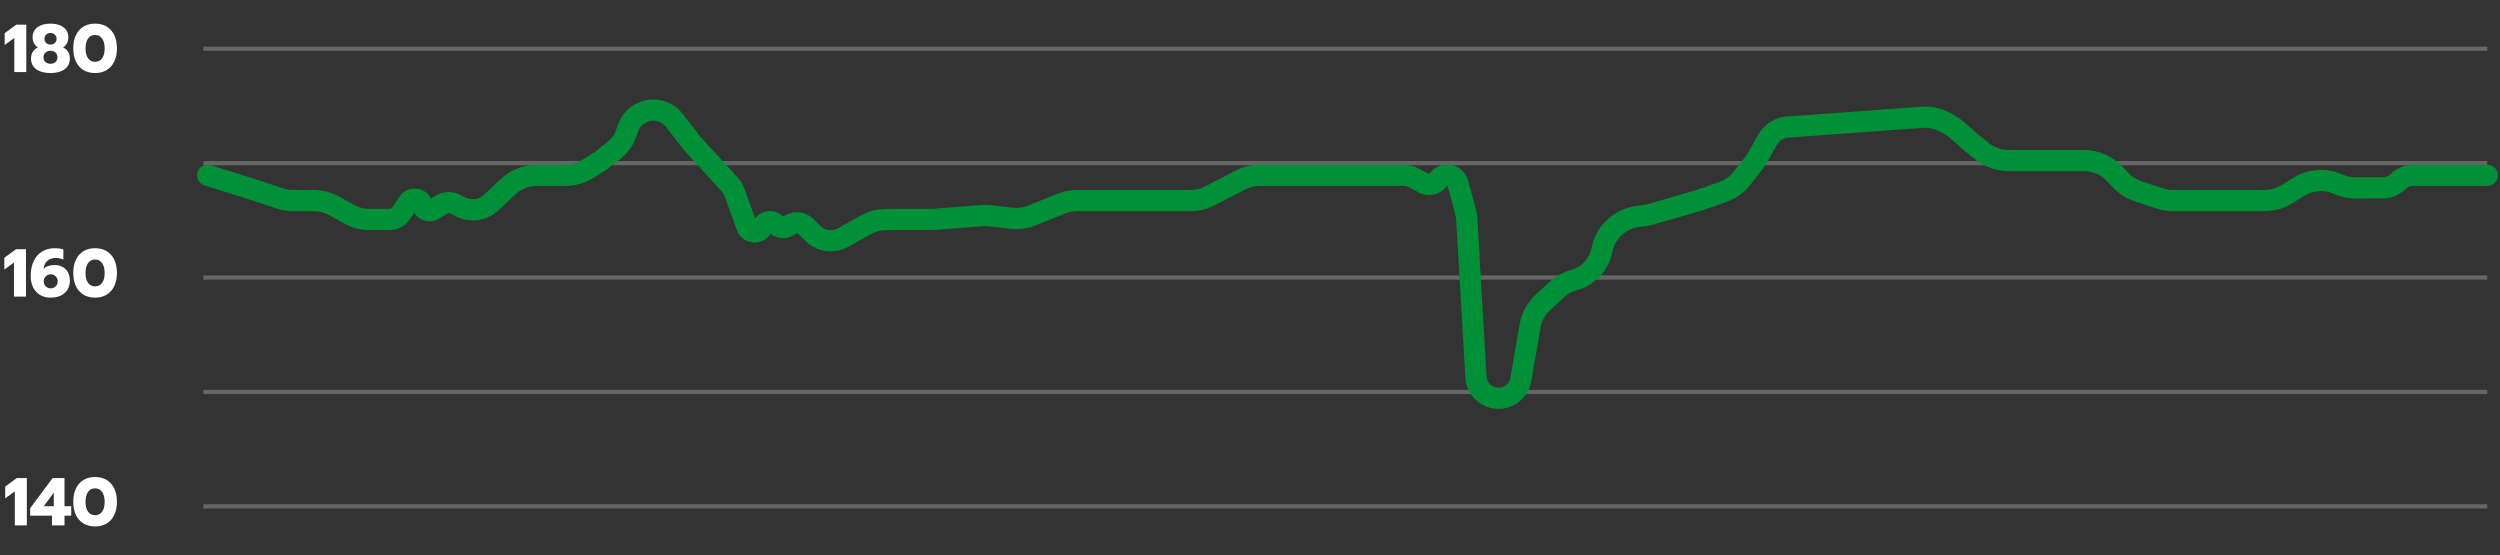 <svg width="590" height="131" viewBox="0 0 590 131" fill="none" xmlns="http://www.w3.org/2000/svg">
<rect x="0" y="0" width="590" height="131" fill="#333333" stroke="none"/>
<rect opacity="0.25" x="48" y="11" width="539" height="1" fill="white"/>
<rect opacity="0.25" x="48" y="38" width="539" height="1" fill="white"/>
<rect opacity="0.25" x="48" y="65" width="539" height="1" fill="white"/>
<rect opacity="0.25" x="48" y="92" width="539" height="1" fill="white"/>
<rect opacity="0.25" x="48" y="119" width="539" height="1" fill="white"/>
<path d="M3.375 8.968L1.103 10.616V7.832L3.855 5.816H6.207V17H3.375V8.968ZM11.914 17.24C10.517 17.24 9.402 16.941 8.57 16.344C7.738 15.747 7.322 14.899 7.322 13.8C7.322 13.171 7.466 12.637 7.754 12.2C8.053 11.752 8.447 11.421 8.938 11.208C8.533 10.931 8.223 10.589 8.01 10.184C7.797 9.768 7.69 9.315 7.69 8.824C7.69 7.8 8.069 7.005 8.826 6.44C9.594 5.864 10.623 5.576 11.914 5.576C13.204 5.576 14.229 5.864 14.986 6.44C15.743 7.005 16.122 7.8 16.122 8.824C16.122 9.325 16.015 9.784 15.802 10.2C15.588 10.605 15.284 10.941 14.89 11.208C15.38 11.411 15.77 11.736 16.058 12.184C16.346 12.632 16.49 13.171 16.49 13.8C16.49 14.899 16.074 15.747 15.242 16.344C14.421 16.941 13.311 17.24 11.914 17.24ZM11.914 10.52C12.33 10.52 12.671 10.392 12.938 10.136C13.215 9.88 13.354 9.555 13.354 9.16C13.354 8.765 13.215 8.44 12.938 8.184C12.671 7.917 12.33 7.784 11.914 7.784C11.498 7.784 11.156 7.912 10.89 8.168C10.623 8.424 10.49 8.755 10.49 9.16C10.49 9.555 10.623 9.88 10.89 10.136C11.156 10.392 11.498 10.52 11.914 10.52ZM11.914 15.048C12.405 15.048 12.799 14.909 13.098 14.632C13.407 14.344 13.562 13.971 13.562 13.512C13.562 13.064 13.407 12.696 13.098 12.408C12.789 12.12 12.394 11.976 11.914 11.976C11.434 11.976 11.039 12.12 10.73 12.408C10.421 12.696 10.266 13.064 10.266 13.512C10.266 13.971 10.415 14.344 10.714 14.632C11.023 14.909 11.423 15.048 11.914 15.048ZM22.443 17.24C21.408 17.24 20.501 17.011 19.723 16.552C18.944 16.083 18.341 15.411 17.915 14.536C17.499 13.661 17.291 12.621 17.291 11.416C17.291 10.211 17.499 9.171 17.915 8.296C18.331 7.421 18.923 6.749 19.691 6.28C20.469 5.811 21.387 5.576 22.443 5.576C23.499 5.576 24.411 5.811 25.179 6.28C25.957 6.749 26.555 7.421 26.971 8.296C27.387 9.171 27.595 10.211 27.595 11.416C27.595 12.621 27.381 13.661 26.955 14.536C26.539 15.411 25.941 16.083 25.163 16.552C24.384 17.011 23.477 17.24 22.443 17.24ZM22.443 14.584C23.157 14.584 23.712 14.307 24.107 13.752C24.501 13.197 24.699 12.429 24.699 11.448C24.699 10.456 24.501 9.677 24.107 9.112C23.723 8.536 23.168 8.248 22.443 8.248C21.717 8.248 21.157 8.536 20.763 9.112C20.379 9.677 20.187 10.456 20.187 11.448C20.187 12.429 20.384 13.197 20.779 13.752C21.173 14.307 21.728 14.584 22.443 14.584Z" fill="white"/>
<path d="M3.297 61.968L1.025 63.616V60.832L3.777 58.816H6.129V70H3.297V61.968ZM11.916 70.24C11.009 70.24 10.198 70.037 9.484 69.632C8.78 69.216 8.23 68.624 7.836 67.856C7.441 67.077 7.244 66.165 7.244 65.12C7.244 63.755 7.484 62.581 7.964 61.6C8.444 60.608 9.11 59.856 9.964 59.344C10.817 58.832 11.804 58.576 12.924 58.576C13.681 58.576 14.358 58.672 14.956 58.864V61.264C14.486 61.008 13.884 60.88 13.148 60.88C12.348 60.88 11.697 61.099 11.196 61.536C10.694 61.963 10.385 62.597 10.268 63.44C10.534 63.163 10.902 62.944 11.372 62.784C11.841 62.624 12.337 62.544 12.86 62.544C13.574 62.544 14.204 62.693 14.748 62.992C15.302 63.28 15.729 63.701 16.028 64.256C16.337 64.811 16.492 65.477 16.492 66.256C16.492 67.013 16.316 67.696 15.964 68.304C15.622 68.901 15.105 69.376 14.412 69.728C13.729 70.069 12.897 70.24 11.916 70.24ZM11.964 68.048C12.433 68.048 12.828 67.888 13.148 67.568C13.468 67.248 13.628 66.859 13.628 66.4C13.628 65.931 13.468 65.536 13.148 65.216C12.828 64.896 12.433 64.736 11.964 64.736C11.505 64.736 11.116 64.901 10.796 65.232C10.476 65.552 10.316 65.941 10.316 66.4C10.316 66.859 10.476 67.248 10.796 67.568C11.116 67.888 11.505 68.048 11.964 68.048ZM22.443 70.24C21.408 70.24 20.501 70.011 19.723 69.552C18.944 69.083 18.341 68.411 17.915 67.536C17.499 66.661 17.291 65.621 17.291 64.416C17.291 63.211 17.499 62.171 17.915 61.296C18.331 60.421 18.923 59.749 19.691 59.28C20.469 58.811 21.387 58.576 22.443 58.576C23.499 58.576 24.411 58.811 25.179 59.28C25.957 59.749 26.555 60.421 26.971 61.296C27.387 62.171 27.595 63.211 27.595 64.416C27.595 65.621 27.381 66.661 26.955 67.536C26.539 68.411 25.941 69.083 25.163 69.552C24.384 70.011 23.477 70.24 22.443 70.24ZM22.443 67.584C23.157 67.584 23.712 67.307 24.107 66.752C24.501 66.197 24.699 65.429 24.699 64.448C24.699 63.456 24.501 62.677 24.107 62.112C23.723 61.536 23.168 61.248 22.443 61.248C21.717 61.248 21.157 61.536 20.763 62.112C20.379 62.677 20.187 63.456 20.187 64.448C20.187 65.429 20.384 66.197 20.779 66.752C21.173 67.307 21.728 67.584 22.443 67.584Z" fill="white"/>
<path d="M3.5 115.968L1.228 117.616V114.832L3.98 112.816H6.332V124H3.5V115.968ZM12.263 121.696H7.127V119.936L12.423 112.816H15.223V119.456H16.807V121.696H15.223V124H12.263V121.696ZM12.695 119.456V116.256L10.343 119.456H12.695ZM22.443 124.24C21.408 124.24 20.501 124.011 19.723 123.552C18.944 123.083 18.341 122.411 17.915 121.536C17.499 120.661 17.291 119.621 17.291 118.416C17.291 117.211 17.499 116.171 17.915 115.296C18.331 114.421 18.923 113.749 19.691 113.28C20.469 112.811 21.387 112.576 22.443 112.576C23.499 112.576 24.411 112.811 25.179 113.28C25.957 113.749 26.555 114.421 26.971 115.296C27.387 116.171 27.595 117.211 27.595 118.416C27.595 119.621 27.381 120.661 26.955 121.536C26.539 122.411 25.941 123.083 25.163 123.552C24.384 124.011 23.477 124.24 22.443 124.24ZM22.443 121.584C23.157 121.584 23.712 121.307 24.107 120.752C24.501 120.197 24.699 119.429 24.699 118.448C24.699 117.456 24.501 116.677 24.107 116.112C23.723 115.536 23.168 115.248 22.443 115.248C21.717 115.248 21.157 115.536 20.763 116.112C20.379 116.677 20.187 117.456 20.187 118.448C20.187 119.429 20.384 120.197 20.779 120.752C21.173 121.307 21.728 121.584 22.443 121.584Z" fill="white"/>
<path d="M49 41.371L58.535 44.35L66.043 46.826C67.054 47.159 68.111 47.329 69.175 47.329H74.007C75.709 47.329 77.383 47.763 78.87 48.591L82.365 50.535C83.852 51.363 85.526 51.797 87.228 51.797H91.975C93.032 51.797 94.02 51.272 94.611 50.395L96.387 47.76C97.261 46.462 99.263 46.83 99.619 48.354V48.354C99.899 49.554 101.277 50.12 102.319 49.464L104.136 48.32C105.114 47.704 106.343 47.641 107.379 48.154L108.848 48.881C111.187 50.037 113.997 49.62 115.898 47.833L119.887 44.084C121.742 42.341 124.191 41.371 126.736 41.371H133.439C135.324 41.371 137.171 40.838 138.767 39.833L141.845 37.895L145.132 35.294C146.265 34.397 147.127 33.206 147.626 31.85L148.269 30.099C149.626 26.408 154.001 24.853 157.383 26.861V26.861C158.059 27.262 158.655 27.787 159.138 28.409L163.425 33.923L172.253 43.575C172.72 44.087 173.082 44.685 173.317 45.337L176.247 53.452C176.855 55.137 179.221 55.181 179.892 53.521V53.521C180.414 52.229 182.083 51.885 183.074 52.865L183.295 53.084C184.004 53.786 185.101 53.91 185.949 53.386L186.511 53.038C187.689 52.31 189.212 52.483 190.197 53.457L191.855 55.098C193.743 56.966 196.639 57.359 198.957 56.063L204.311 53.069C205.803 52.235 207.483 51.797 209.192 51.797H220.136L231.709 50.881C232.357 50.83 233.008 50.842 233.654 50.917L238.676 51.502C240.342 51.696 242.029 51.468 243.584 50.838L250.451 48.059C251.643 47.577 252.917 47.329 254.202 47.329H264.3H280.943C282.539 47.329 284.111 46.947 285.529 46.215L292.756 42.485C294.174 41.753 295.747 41.371 297.343 41.371H331.168C332.078 41.371 332.973 41.597 333.774 42.029L336.034 43.248C337.197 43.876 338.646 43.533 339.404 42.45V42.45C340.67 40.641 343.471 41.129 344.051 43.259L345.941 50.203C346.05 50.603 346.117 51.013 346.141 51.426L348.322 88.97C348.486 91.794 350.824 94 353.652 94V94C356.251 94 358.472 92.129 358.914 89.569L361.085 76.987C361.459 74.819 362.539 72.834 364.156 71.341L367.518 68.237C368.616 67.223 369.946 66.493 371.392 66.112V66.112C374.669 65.247 377.2 62.642 377.97 59.341L378.121 58.692C379.085 54.561 382.55 51.487 386.767 51.024L387.909 50.898C388.477 50.836 389.039 50.724 389.589 50.566L400.808 47.329L406.553 45.323C408.372 44.688 409.969 43.541 411.151 42.02L413.916 38.464C414.21 38.085 414.477 37.686 414.714 37.269L417.139 33.005C418.212 31.117 420.216 29.951 422.388 29.951V29.951L453.565 27.683C455.49 27.543 457.415 27.963 459.107 28.893L460.069 29.422C460.709 29.774 461.308 30.194 461.856 30.676L465.549 33.923L467.84 35.736C469.606 37.134 471.793 37.895 474.046 37.895H491.816C494.588 37.895 497.236 39.046 499.127 41.073L500.437 42.477C501.584 43.706 503.021 44.626 504.617 45.152L509.693 46.826C510.703 47.159 511.761 47.329 512.825 47.329H534.448C536.322 47.329 538.158 46.802 539.747 45.809L542.438 44.128C545.204 42.4 548.638 42.129 551.641 43.402L552.006 43.556C553.241 44.08 554.568 44.35 555.909 44.35H562.298C563.655 44.35 564.957 43.814 565.922 42.86V42.86C566.886 41.906 568.188 41.371 569.545 41.371H587" stroke="#009037" stroke-width="5" stroke-linecap="round"/>
</svg>
